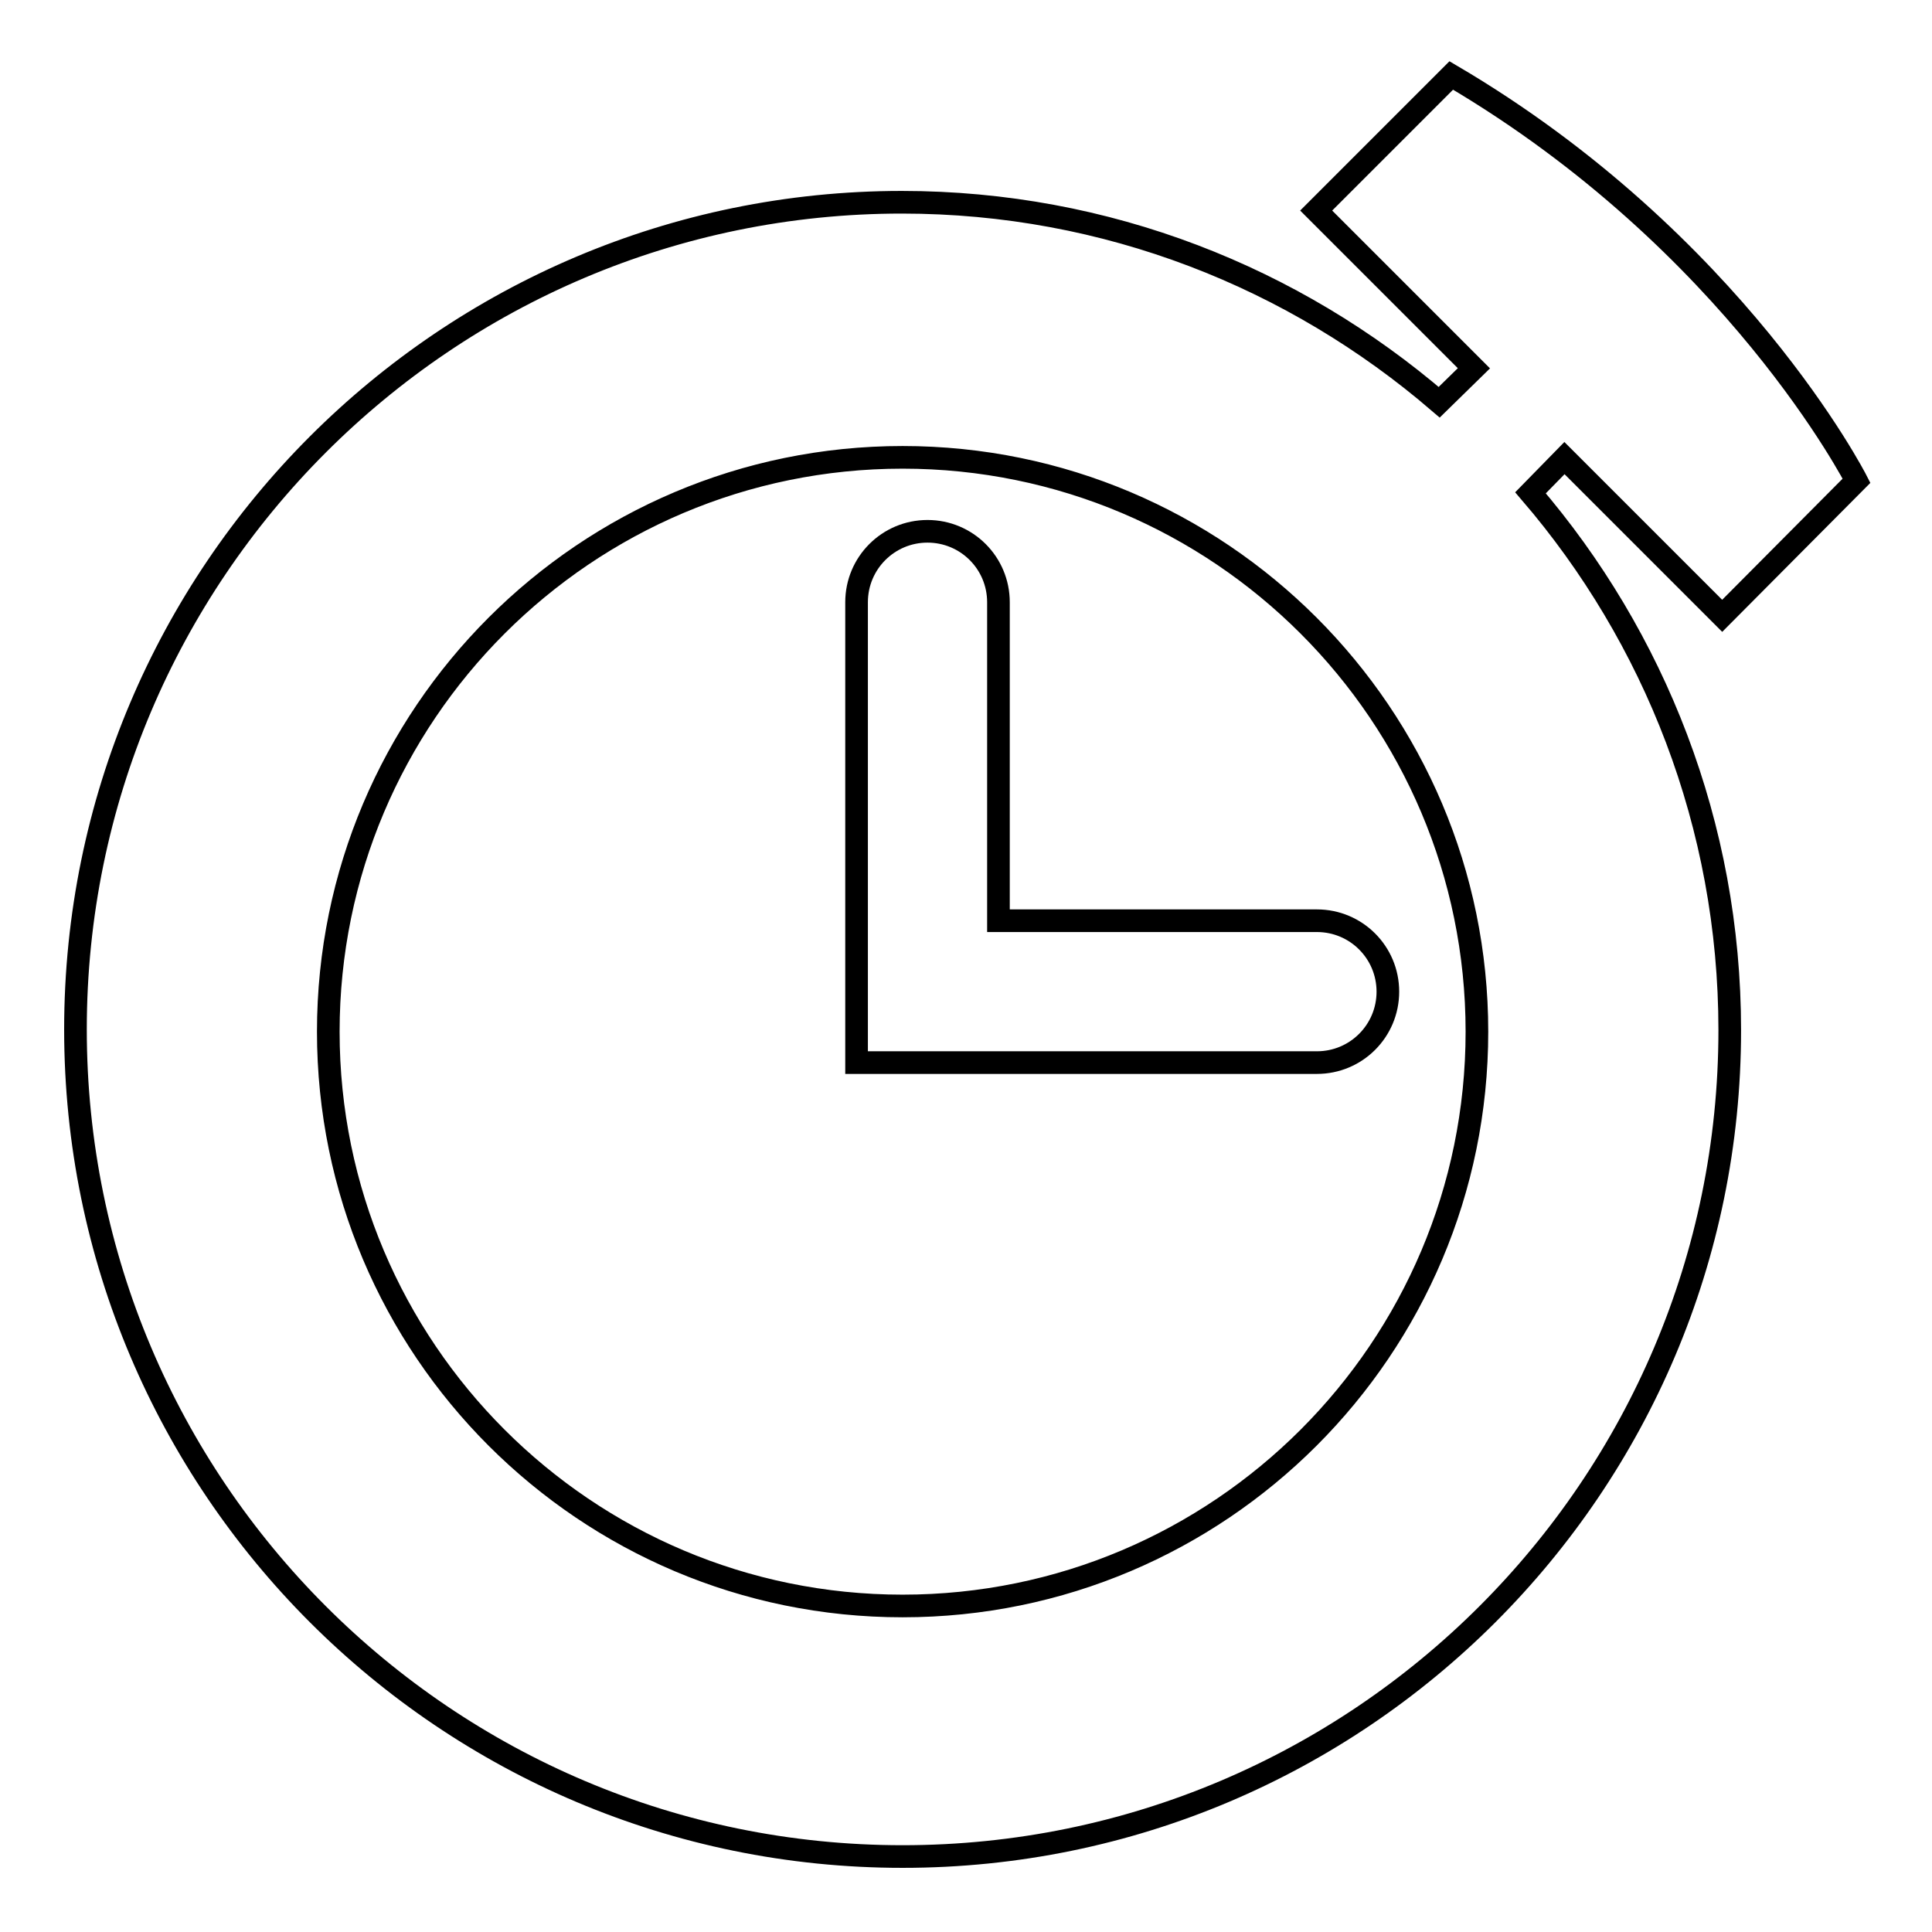 <?xml version="1.0" encoding="utf-8"?>
<!-- Svg Vector Icons : http://www.onlinewebfonts.com/icon -->
<!DOCTYPE svg PUBLIC "-//W3C//DTD SVG 1.1//EN" "http://www.w3.org/Graphics/SVG/1.1/DTD/svg11.dtd">
<svg version="1.1" xmlns="http://www.w3.org/2000/svg" xmlns:xlink="http://www.w3.org/1999/xlink" x="0px" y="0px" viewBox="0 0 256 256" enable-background="new 0 0 256 256" xml:space="preserve">
<g><g><g><path stroke-width="3" fill-opacity="0" stroke="#000000"  d="M132.3,79.8c0-5.2-4.2-9.4-9.4-9.4c-5.2,0-9.4,4.2-9.4,9.4V122v18.8v0h18.8l0,0h42.2c5.2,0,9.4-4.2,9.4-9.4c0-5.2-4.2-9.4-9.4-9.4h-42.2V79.8z"/><path stroke-width="3" fill-opacity="0" stroke="#000000"  d="M207.3,60.7l20.9,20.9L246,63.7c0,0-16.1-31.6-53.7-53.7l-17.9,17.9l20.9,20.9l0,0l0,0l-4.6,4.5c-19.2-16.5-44-26.5-71.2-26.5C59.1,26.8,10,75.9,10,136.4C10,196.9,59.1,246,119.6,246c60.5,0,109.6-49.1,109.6-109.5c0-27.2-10-52.1-26.4-71.2L207.3,60.7z M119.6,212.8c-42,0-76.1-34.1-76.1-76.1c0-42,34.1-76.1,76.1-76.1c42,0,76.1,34.1,76.1,76.1C195.7,178.7,161.6,212.8,119.6,212.8z"/><g></g><g></g><g></g><g></g><g></g><g></g><g></g><g></g><g></g><g></g><g></g><g></g><g></g><g></g><g></g></g><g></g><g></g><g></g><g></g><g></g><g></g><g></g><g></g><g></g><g></g><g></g><g></g><g></g><g></g><g></g></g></g>
</svg>